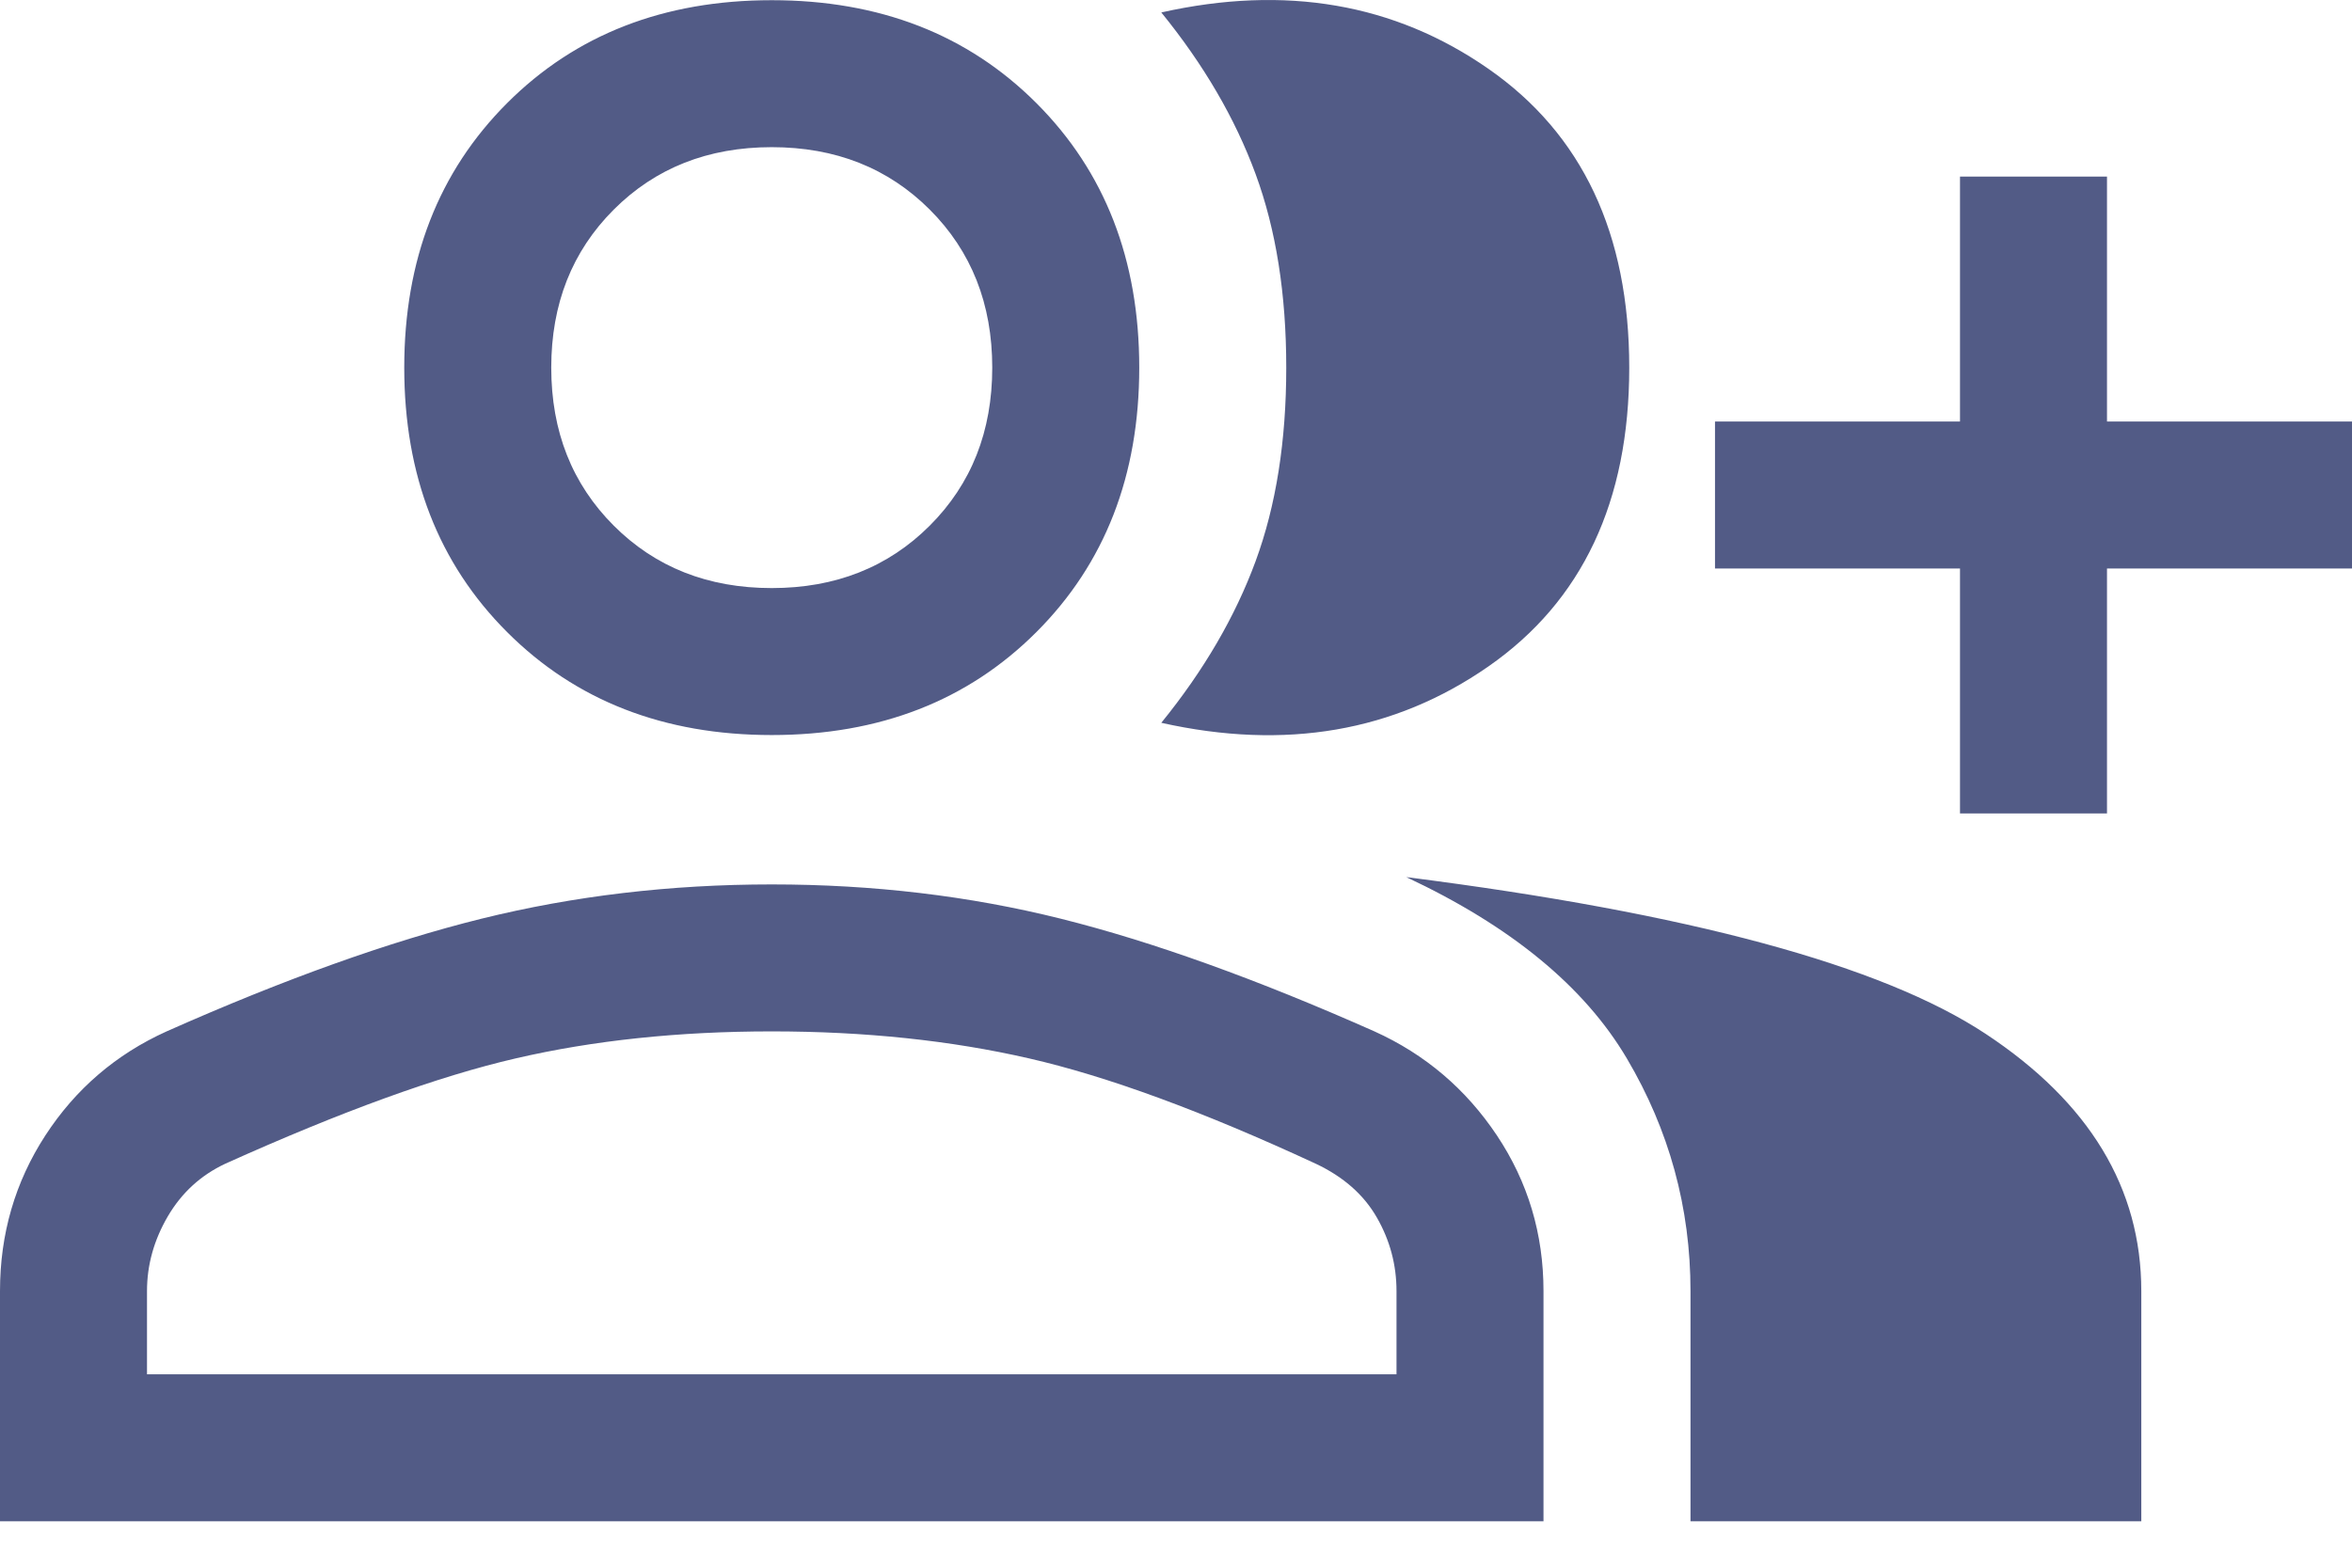 <svg width="48" height="32" viewBox="0 0 48 32" fill="none" xmlns="http://www.w3.org/2000/svg">
<path d="M23.7 14.754C24.567 13.687 25.208 12.587 25.625 11.454C26.042 10.32 26.25 9.004 26.25 7.504C26.25 6.004 26.042 4.687 25.625 3.554C25.208 2.42 24.567 1.32 23.7 0.254C26.233 -0.313 28.458 0.07 30.375 1.404C32.292 2.737 33.25 4.77 33.25 7.504C33.25 10.237 32.292 12.27 30.375 13.604C28.458 14.937 26.233 15.32 23.7 14.754ZM34.5 31.053V26.354C34.5 24.654 34.067 23.07 33.2 21.604C32.333 20.137 30.833 18.904 28.7 17.904C34.467 18.637 38.408 19.703 40.525 21.104C42.642 22.503 43.7 24.253 43.7 26.354V31.053H34.5ZM40 16.604V11.604H35V8.604H40V3.604H43V8.604H48V11.604H43V16.604H40ZM15.75 15.004C13.55 15.004 11.75 14.303 10.35 12.903C8.95 11.504 8.25 9.704 8.25 7.504C8.25 5.304 8.95 3.504 10.35 2.104C11.75 0.704 13.55 0.004 15.75 0.004C17.95 0.004 19.75 0.704 21.15 2.104C22.55 3.504 23.25 5.304 23.25 7.504C23.25 9.704 22.55 11.504 21.15 12.903C19.75 14.303 17.95 15.004 15.75 15.004ZM0 31.053V26.354C0 25.187 0.308 24.128 0.925 23.178C1.542 22.229 2.367 21.52 3.4 21.053C5.8 19.987 7.942 19.22 9.825 18.753C11.708 18.287 13.683 18.053 15.75 18.053C17.817 18.053 19.783 18.287 21.65 18.753C23.517 19.22 25.65 19.987 28.05 21.053C29.083 21.52 29.917 22.229 30.55 23.178C31.183 24.128 31.5 25.187 31.5 26.354V31.053H0ZM15.75 12.004C17.05 12.004 18.125 11.579 18.975 10.729C19.825 9.879 20.25 8.804 20.25 7.504C20.25 6.204 19.825 5.129 18.975 4.279C18.125 3.429 17.05 3.004 15.75 3.004C14.45 3.004 13.375 3.429 12.525 4.279C11.675 5.129 11.25 6.204 11.25 7.504C11.25 8.804 11.675 9.879 12.525 10.729C13.375 11.579 14.45 12.004 15.75 12.004ZM3 28.053H28.5V26.354C28.5 25.82 28.367 25.32 28.1 24.854C27.833 24.387 27.417 24.02 26.85 23.753C24.55 22.687 22.6 21.97 21 21.604C19.4 21.237 17.65 21.053 15.75 21.053C13.85 21.053 12.108 21.237 10.525 21.604C8.942 21.97 6.967 22.687 4.6 23.753C4.1 23.987 3.708 24.345 3.425 24.828C3.142 25.312 3 25.82 3 26.354V28.053Z" fill="#525B86"/>
</svg>
